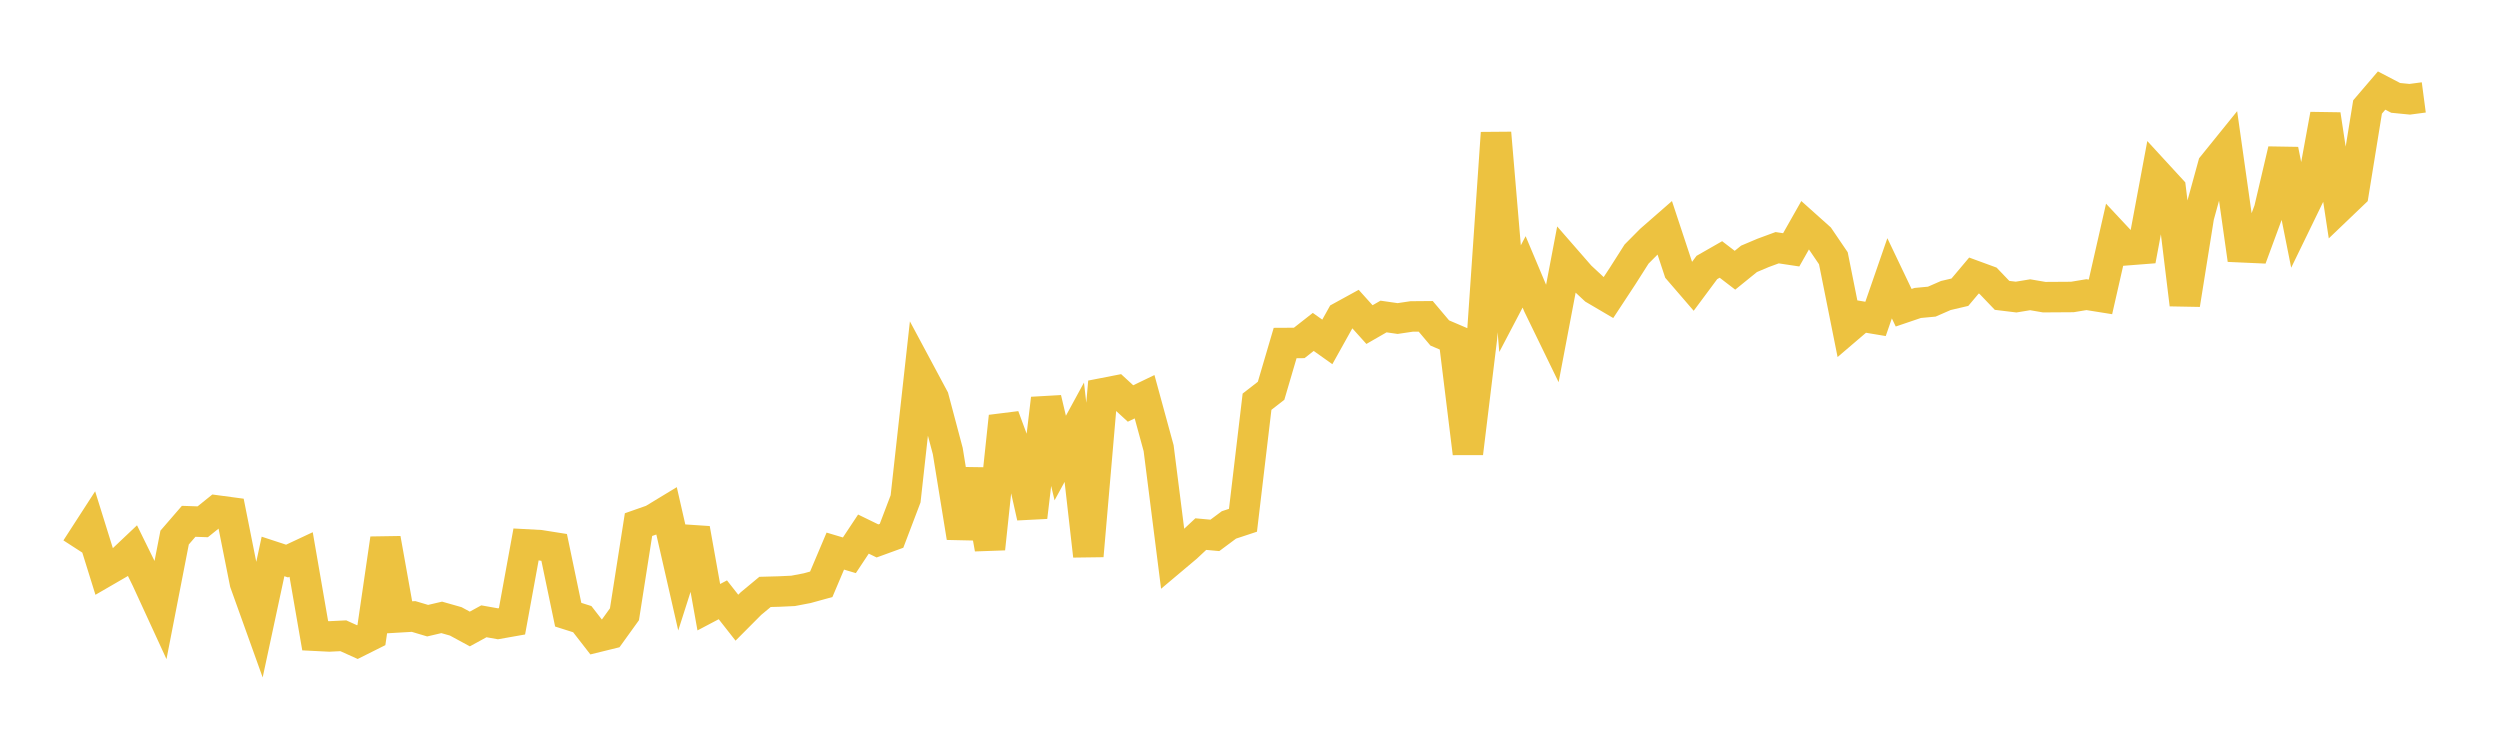 <svg width="164" height="48" xmlns="http://www.w3.org/2000/svg" xmlns:xlink="http://www.w3.org/1999/xlink"><path fill="none" stroke="rgb(237,194,64)" stroke-width="2" d="M5,35.993L5.922,34.566L6.844,37.526L7.766,36.992L8.689,36.119L9.611,37.996L10.533,40.001L11.455,35.264L12.377,34.198L13.299,34.23L14.222,33.487L15.144,33.611L16.066,38.234L16.988,40.803L17.91,36.503L18.832,36.806L19.754,36.374L20.677,41.705L21.599,41.751L22.521,41.706L23.443,42.122L24.365,41.661L25.287,35.336L26.21,40.495L27.132,40.441L28.054,40.716L28.976,40.5L29.898,40.762L30.82,41.262L31.743,40.757L32.665,40.921L33.587,40.758L34.509,35.714L35.431,35.764L36.353,35.91L37.275,40.324L38.198,40.617L39.12,41.804L40.042,41.577L40.964,40.296L41.886,34.415L42.808,34.091L43.731,33.531L44.653,37.57L45.575,34.685L46.497,39.833L47.419,39.347L48.341,40.521L49.263,39.595L50.186,38.829L51.108,38.804L52.03,38.761L52.952,38.584L53.874,38.33L54.796,36.152L55.719,36.427L56.641,35.036L57.563,35.485L58.485,35.149L59.407,32.724L60.329,24.394L61.251,26.116L62.174,29.59L63.096,35.26L64.018,30.834L64.94,35.999L65.862,27.317L66.784,29.807L67.707,33.924L68.629,26.145L69.551,30.048L70.473,28.355L71.395,36.466L72.317,25.802L73.24,25.622L74.162,26.469L75.084,26.025L76.006,29.4L76.928,36.675L77.85,35.899L78.772,35.037L79.695,35.121L80.617,34.435L81.539,34.13L82.461,26.352L83.383,25.636L84.305,22.502L85.228,22.497L86.15,21.774L87.072,22.429L87.994,20.775L88.916,20.269L89.838,21.293L90.76,20.763L91.683,20.896L92.605,20.759L93.527,20.751L94.449,21.843L95.371,22.237L96.293,29.737L97.216,22.155L98.138,8.722L99.06,19.592L99.982,17.835L100.904,20.025L101.826,21.922L102.749,17.062L103.671,18.119L104.593,18.977L105.515,19.519L106.437,18.117L107.359,16.667L108.281,15.738L109.204,14.932L110.126,17.72L111.048,18.789L111.97,17.548L112.892,17.021L113.814,17.728L114.737,16.98L115.659,16.59L116.581,16.25L117.503,16.389L118.425,14.761L119.347,15.586L120.269,16.942L121.192,21.554L122.114,20.766L123.036,20.92L123.958,18.256L124.88,20.187L125.802,19.874L126.725,19.788L127.647,19.385L128.569,19.169L129.491,18.075L130.413,18.413L131.335,19.376L132.257,19.488L133.18,19.336L134.102,19.494L135.024,19.488L135.946,19.482L136.868,19.329L137.79,19.476L138.713,15.42L139.635,16.406L140.557,16.334L141.479,11.4L142.401,12.403L143.323,19.977L144.246,14.205L145.168,10.851L146.09,9.71L147.012,16.219L147.934,16.26L148.856,13.759L149.778,9.83L150.701,14.453L151.623,12.555L152.545,7.516L153.467,13.585L154.389,12.703L155.311,7.019L156.234,5.94L157.156,6.421L158.078,6.512L159,6.39"></path></svg>